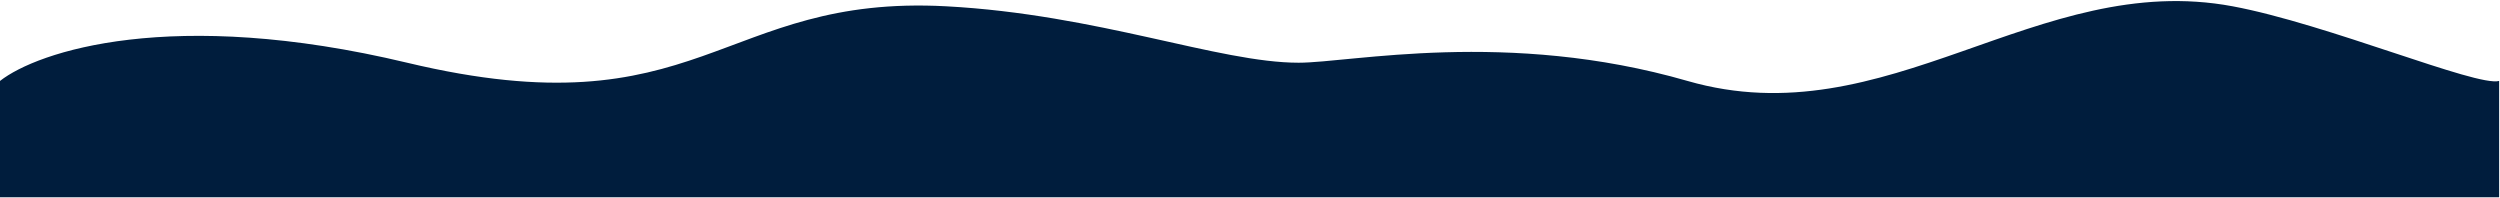 <svg width="1440" height="114" viewBox="0 0 1440 114" fill="none" xmlns="http://www.w3.org/2000/svg">
<path d="M0 46.625V113.625H1439.5V46.625C1426.5 50.125 1340.5 13.805 1286 3.625C1173.45 -17.399 1087 79.798 972 46.625C868 16.625 778.083 36.125 748 36.125C702 36.125 632.5 8.319 545 3.625C414.5 -3.375 404 76.625 234.5 36.125C98.9 3.725 21.667 29.625 0 46.625Z" fill="#001D3D"/>
</svg>
